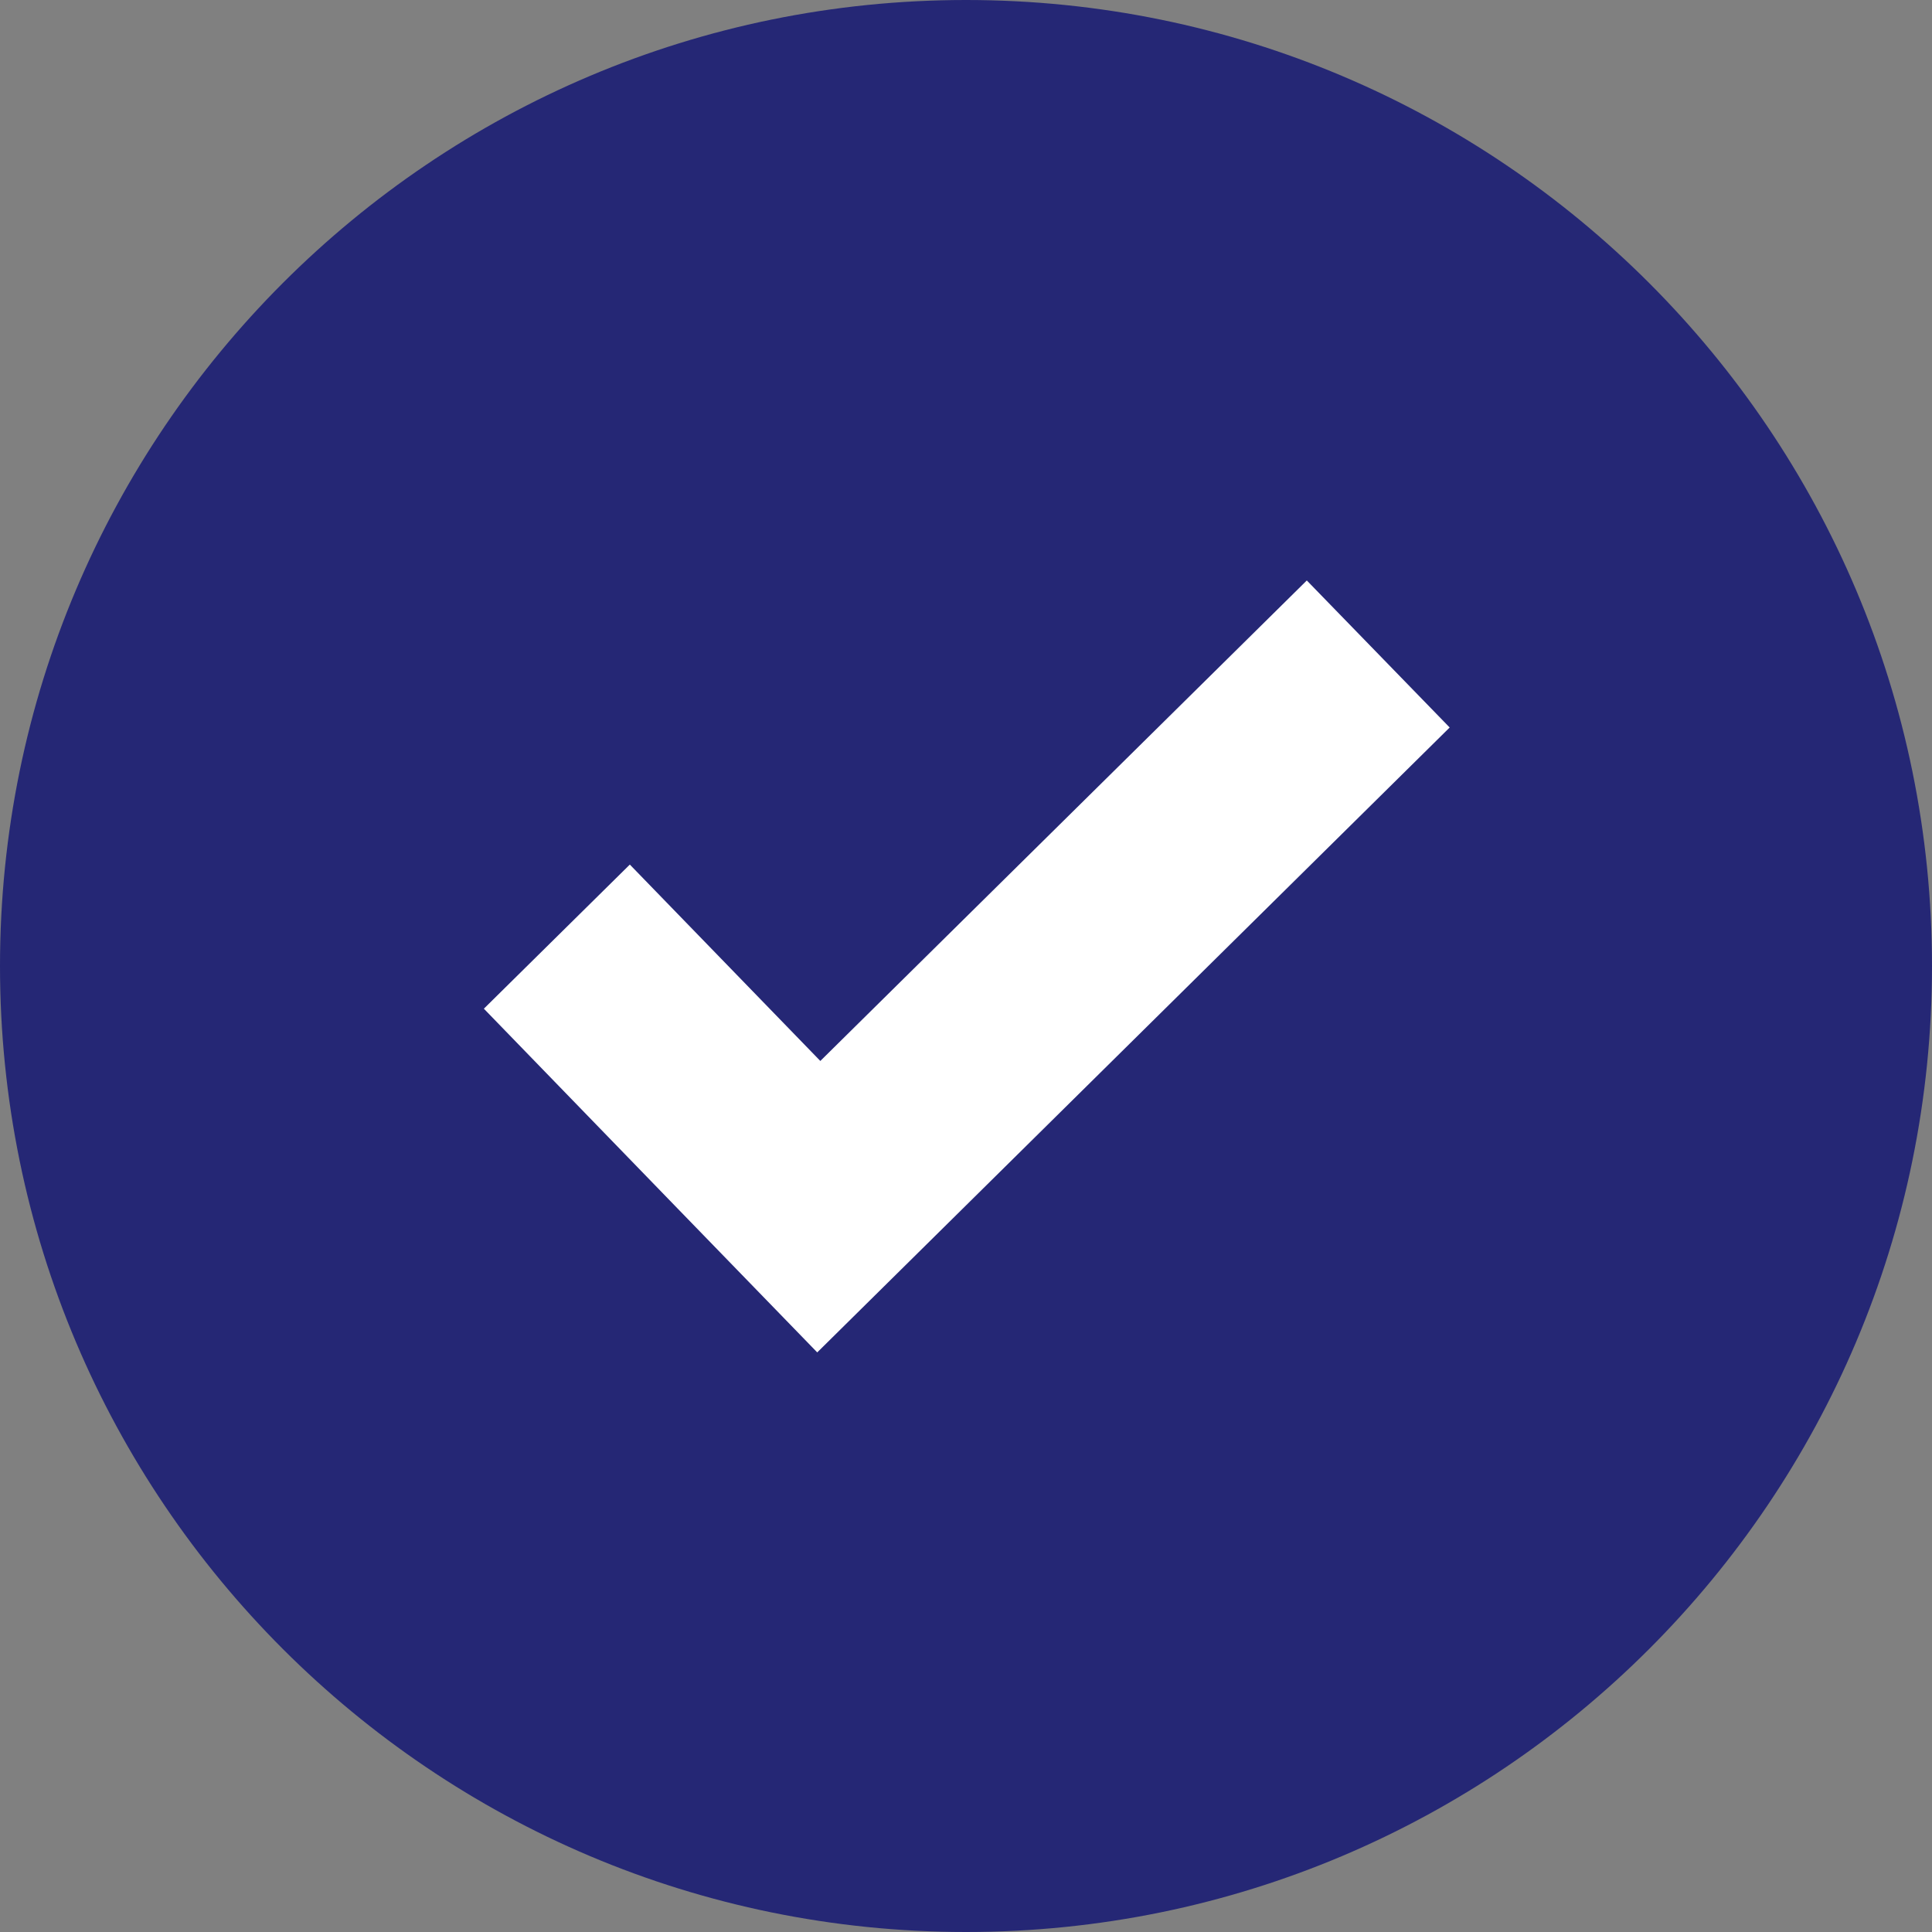 <svg width="40" height="40" viewBox="0 0 40 40" fill="none" xmlns="http://www.w3.org/2000/svg">
<rect x="0" y="0" width="40" height="40" fill="#808080" stroke="none"/>
<path d="M20 40C31.046 40 40 31.046 40 20C40 8.954 31.046 0 20 0C8.954 0 0 8.954 0 20C0 31.046 8.954 40 20 40Z" fill="#252775"/>
<path d="M30.014 15.062L16.92 28L13.962 24.952L10.018 20.884L13.04 17.9L16.984 21.966L27.056 12.018L30.014 15.062Z" fill="white"/>
</svg>
